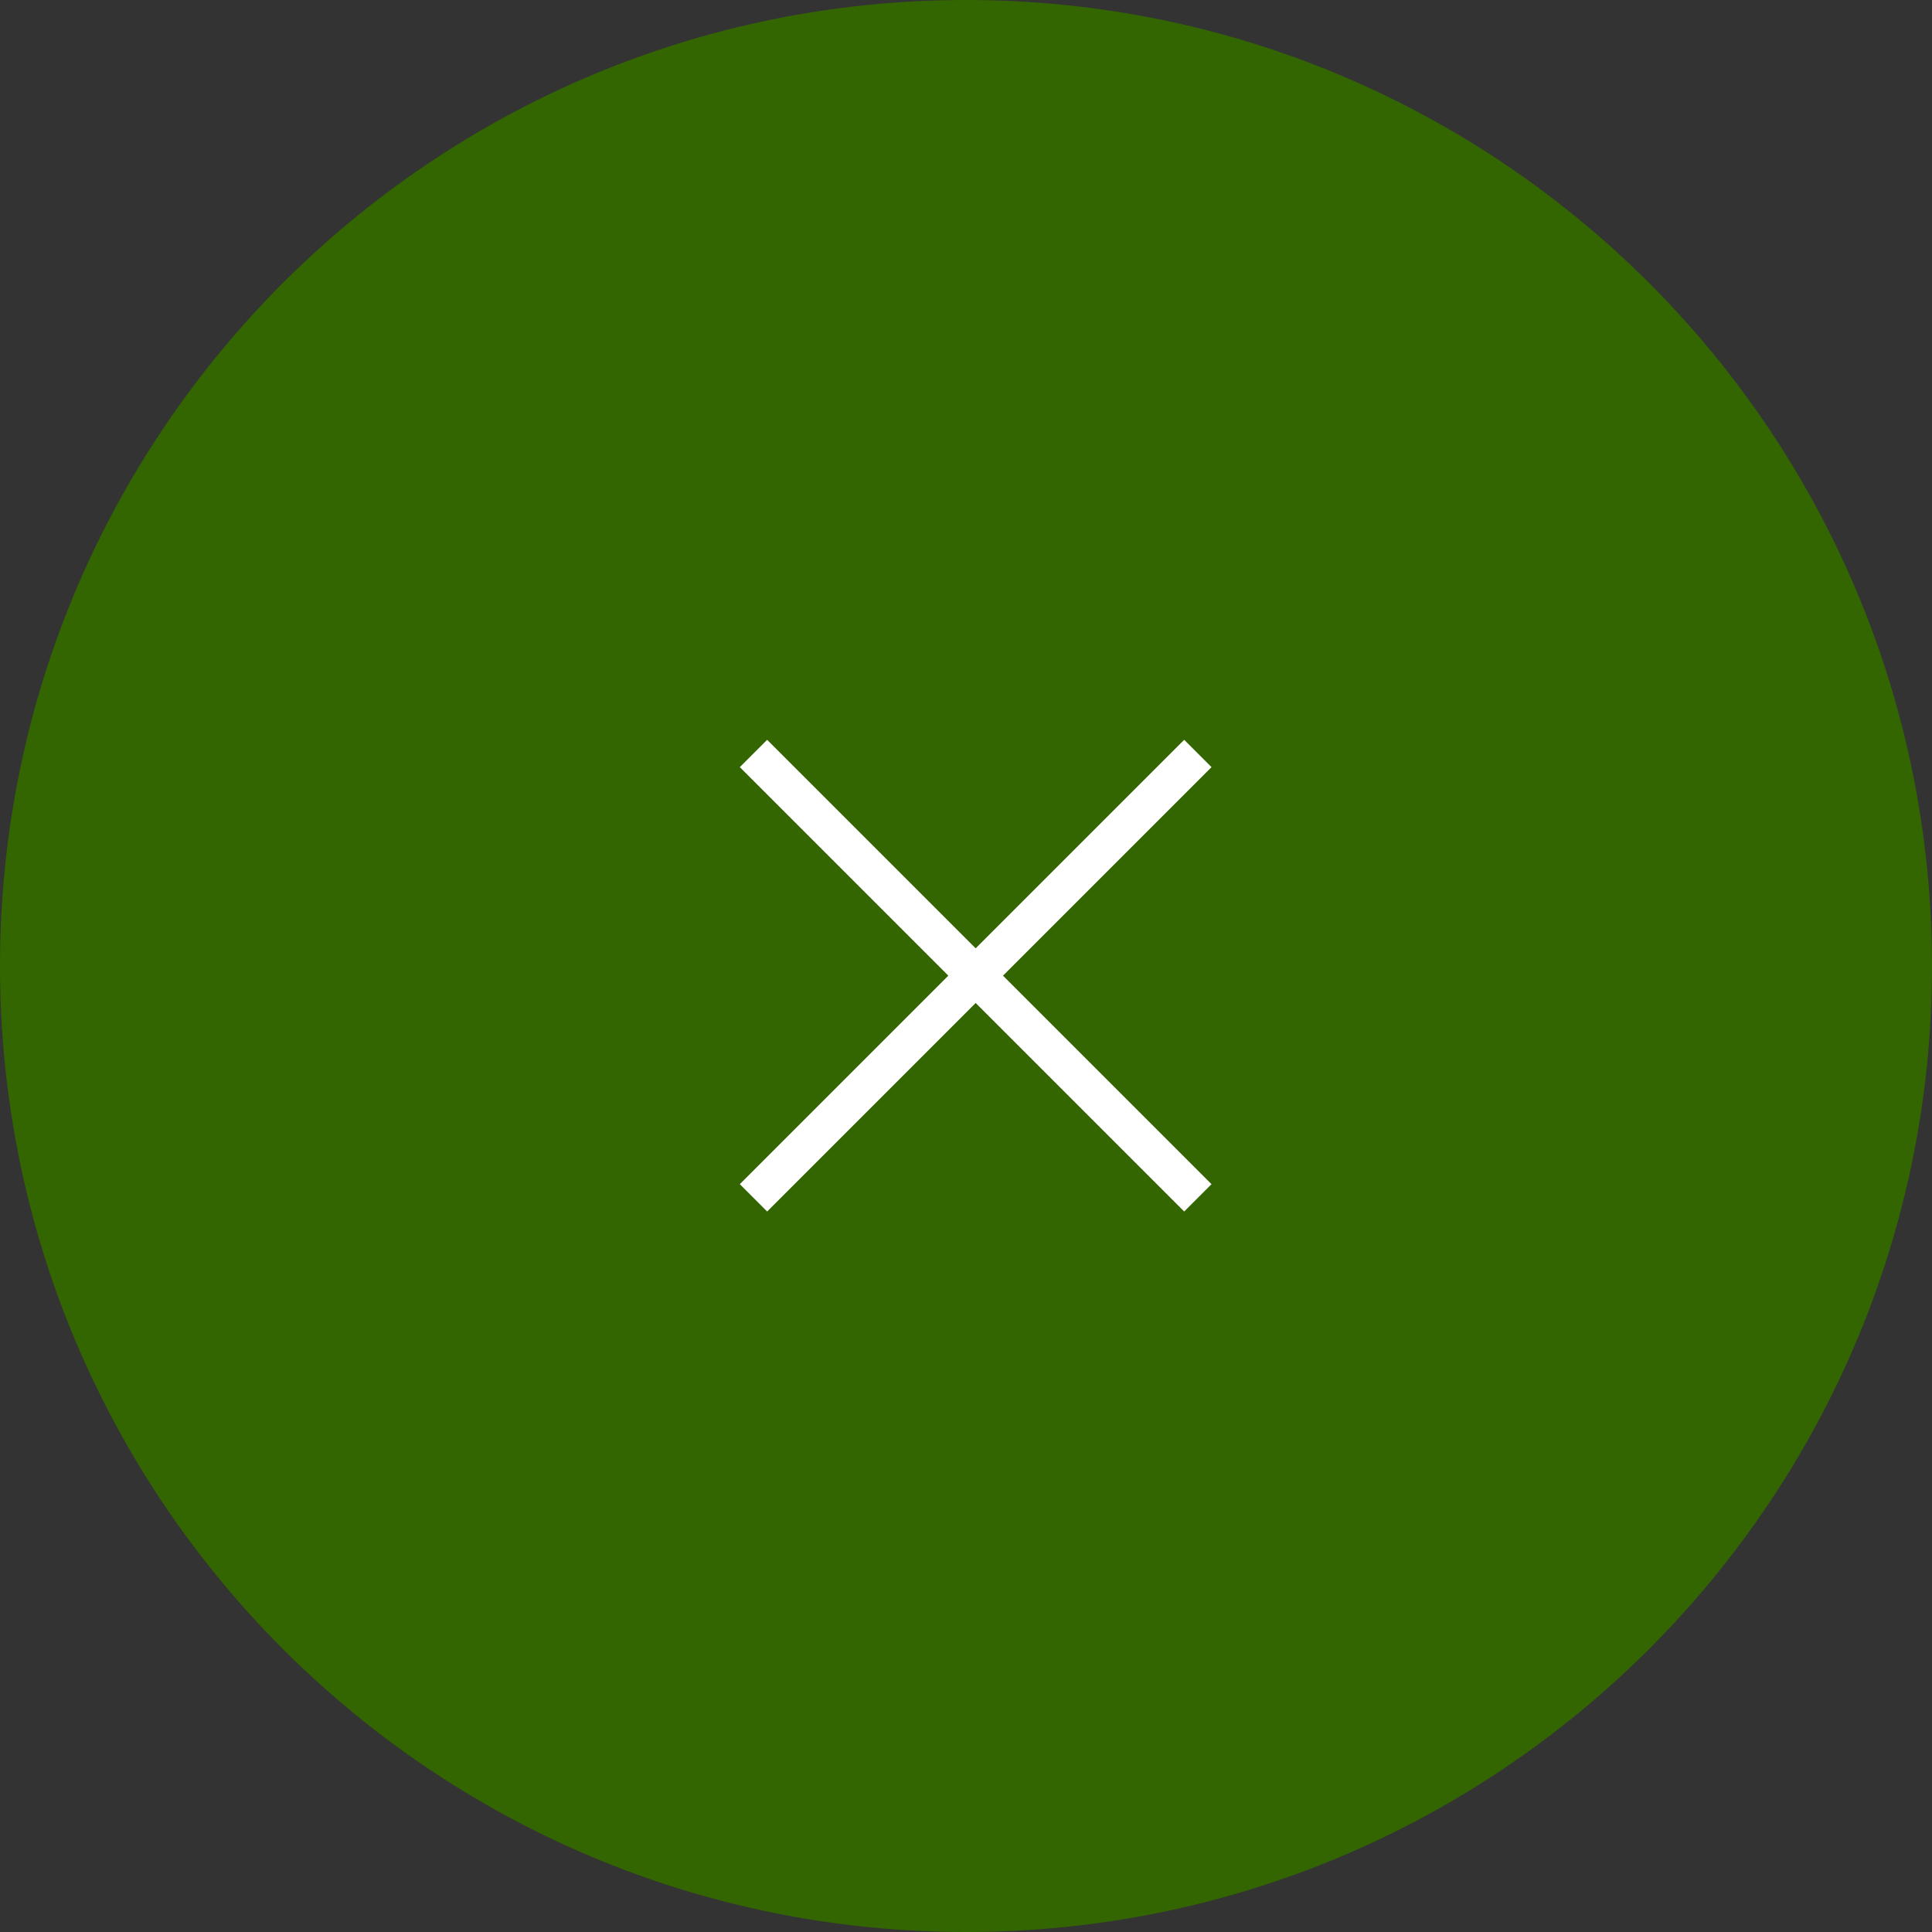 <svg width="100" height="100" viewBox="0 0 100 100" fill="none" xmlns="http://www.w3.org/2000/svg">
<rect x="0" y="0" width="100" height="100" fill="#333333" stroke="none"/>
<path d="M50 100C77.614 100 100 77.614 100 50C100 22.386 77.614 0 50 0C22.386 0 0 22.386 0 50C0 77.614 22.386 100 50 100Z" fill="#336600"/>
<path d="M62 39L50.5 50.5M39 62L50.5 50.5M50.5 50.5L62 62L39 39" stroke="white" stroke-width="2"/>
</svg>
